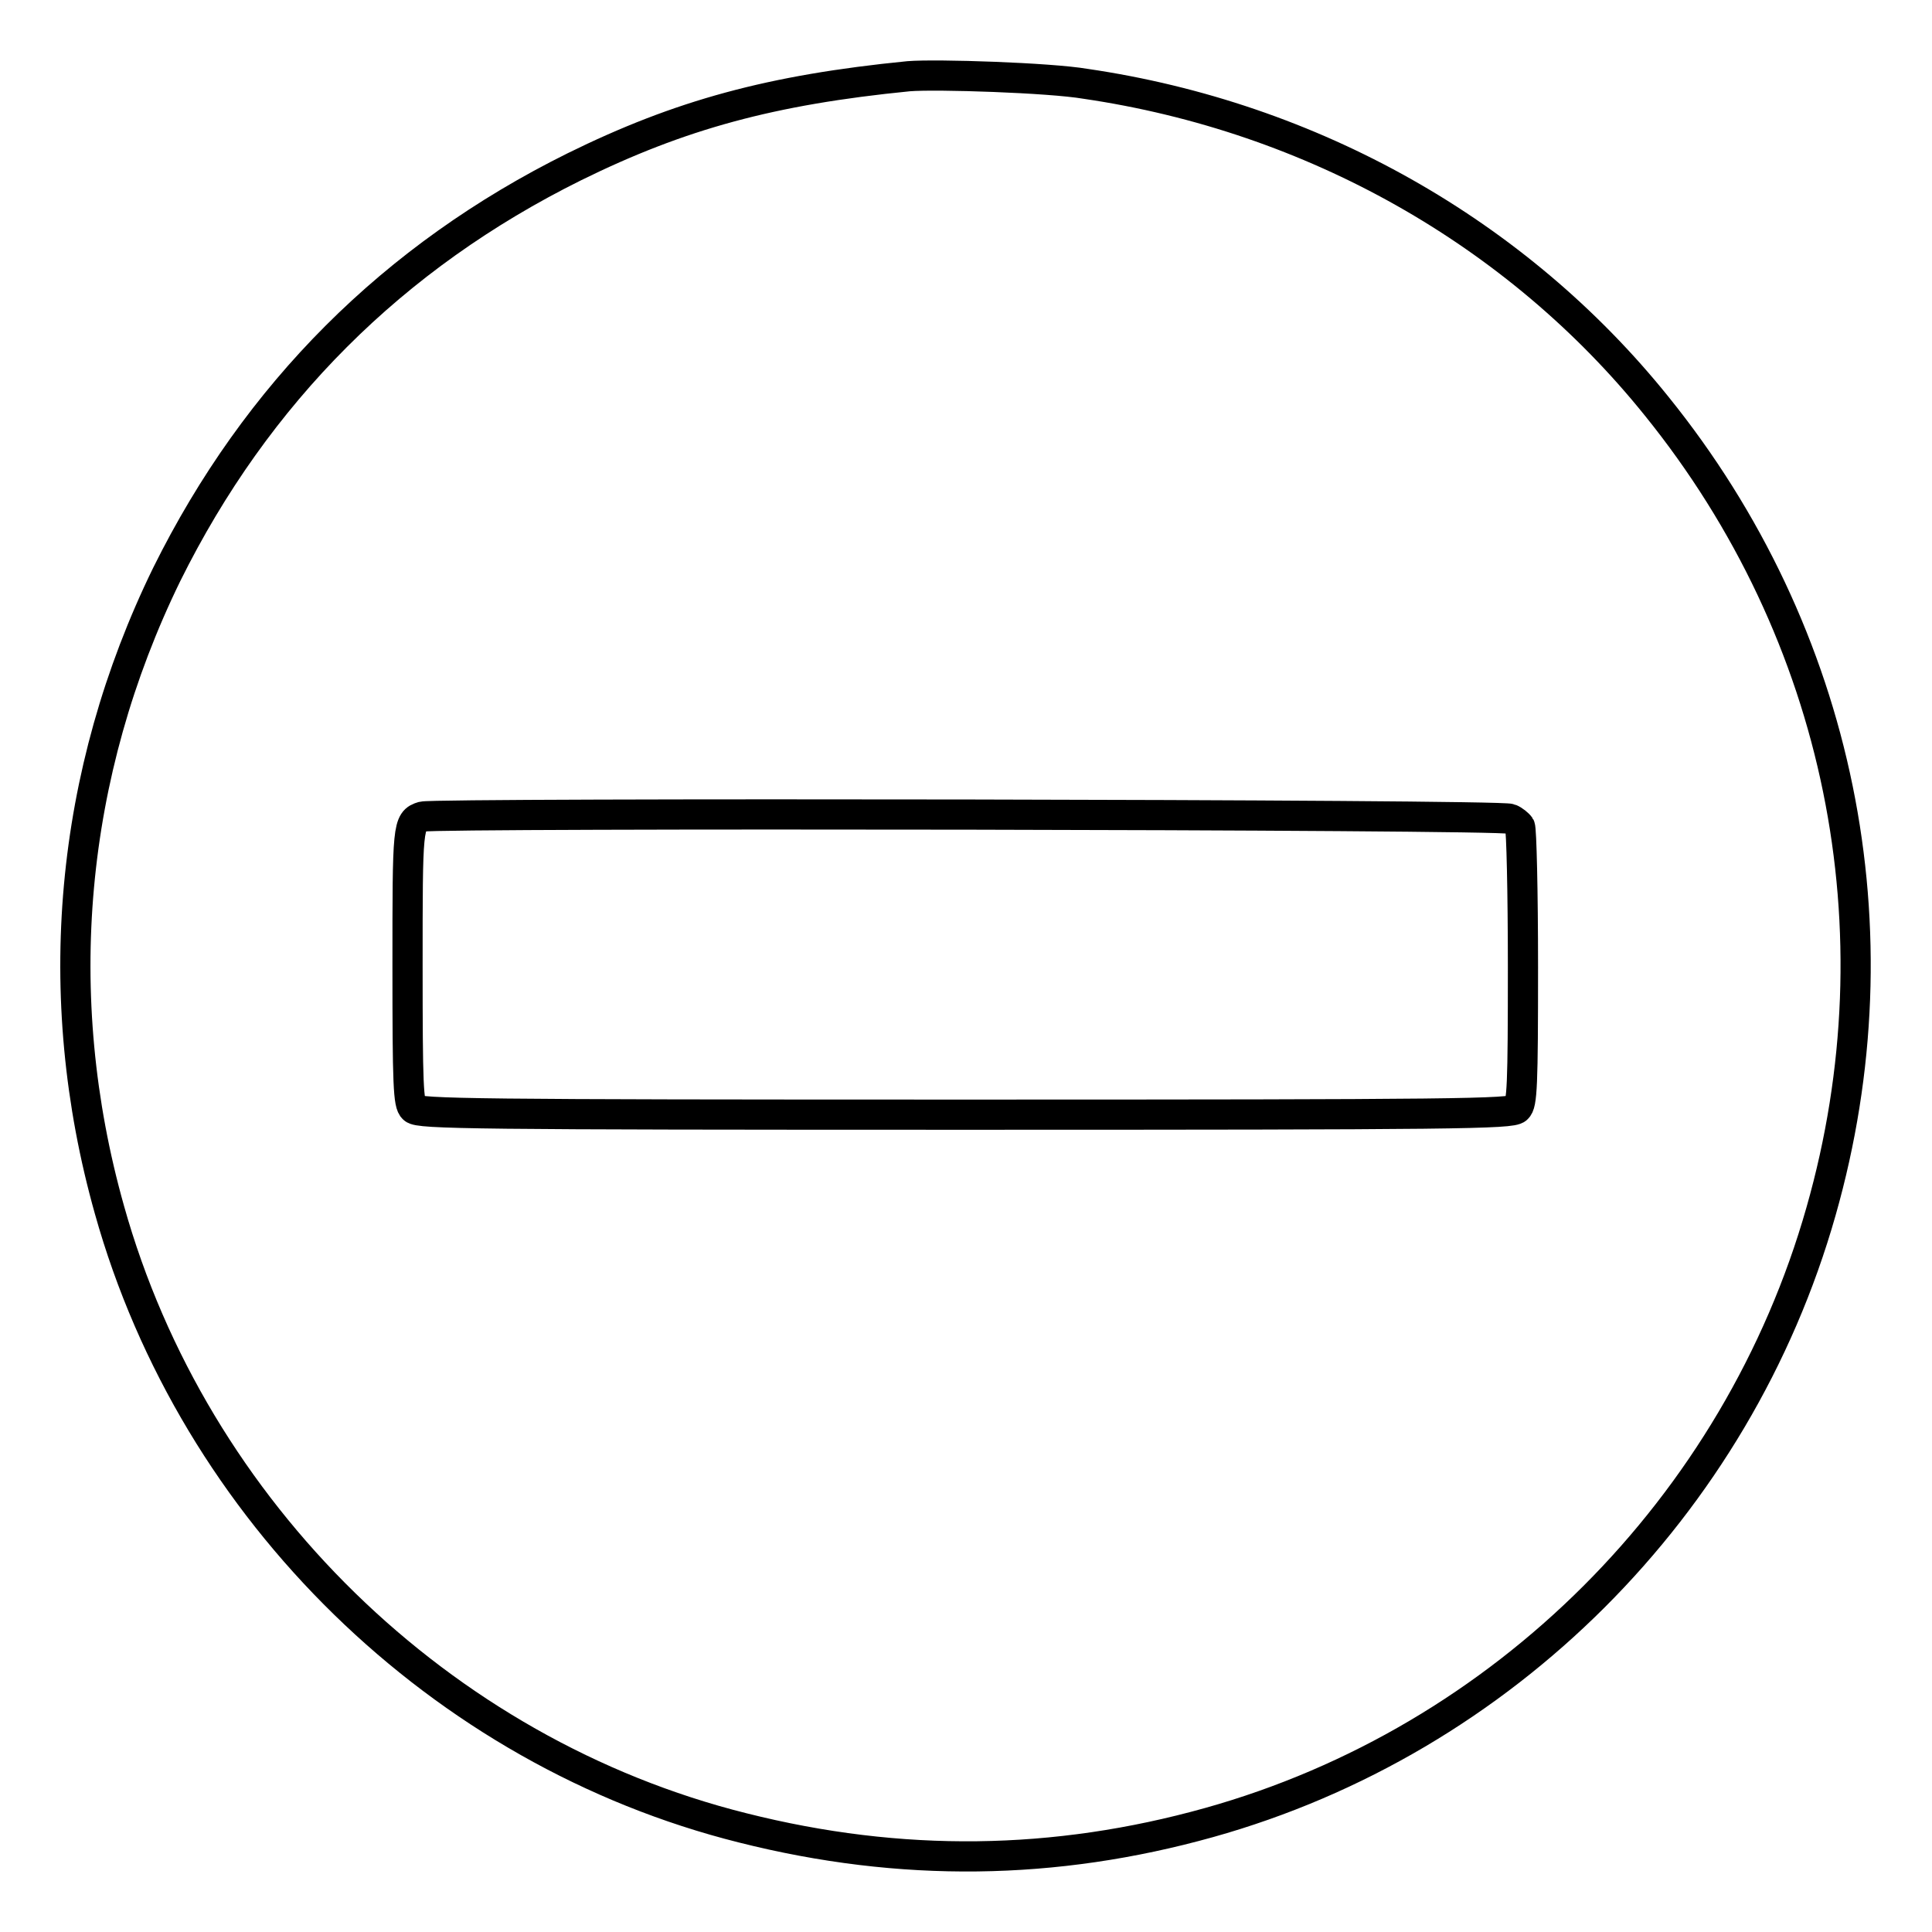 <?xml version="1.0" encoding="utf-8"?>
<!-- Svg Vector Icons : http://www.onlinewebfonts.com/icon -->
<!DOCTYPE svg PUBLIC "-//W3C//DTD SVG 1.1//EN" "http://www.w3.org/Graphics/SVG/1.1/DTD/svg11.dtd">
<svg version="1.1" xmlns="http://www.w3.org/2000/svg" xmlns:xlink="http://www.w3.org/1999/xlink" x="0px" y="0px" viewBox="0 0 256 256" enable-background="new 0 0 256 256" xml:space="preserve">
<g><g><g><path stroke-width="4" fill-opacity="0" stroke="#000000"  d="M120.4,10.1c-18.2,1.8-30.3,5.1-44.3,12c-24,11.9-42.1,30-54,54c-12.9,26.4-15.6,55.8-7.6,84.2c11.2,40,43.9,71.9,83.9,81.9c21,5.3,41.4,5,61.8-0.7c39-10.9,70-41.9,81.1-81c10.6-37.2,2.6-76.5-21.8-106.7c-18.5-23-45.6-38.3-75.7-42.7C139.1,10.3,124.1,9.8,120.4,10.1z M200.1,108.5c0.5,0.2,1.1,0.7,1.3,1s0.4,8.7,0.4,18.6c0,15.8-0.1,18.2-0.8,18.8c-0.7,0.7-8,0.8-73.1,0.8c-65.1,0-72.4-0.1-73.1-0.8c-0.7-0.6-0.8-3.1-0.8-18.9c0-18.6,0-19.2,2-19.8C57.8,107.7,199.1,107.9,200.1,108.5z"/></g></g></g>
</svg>